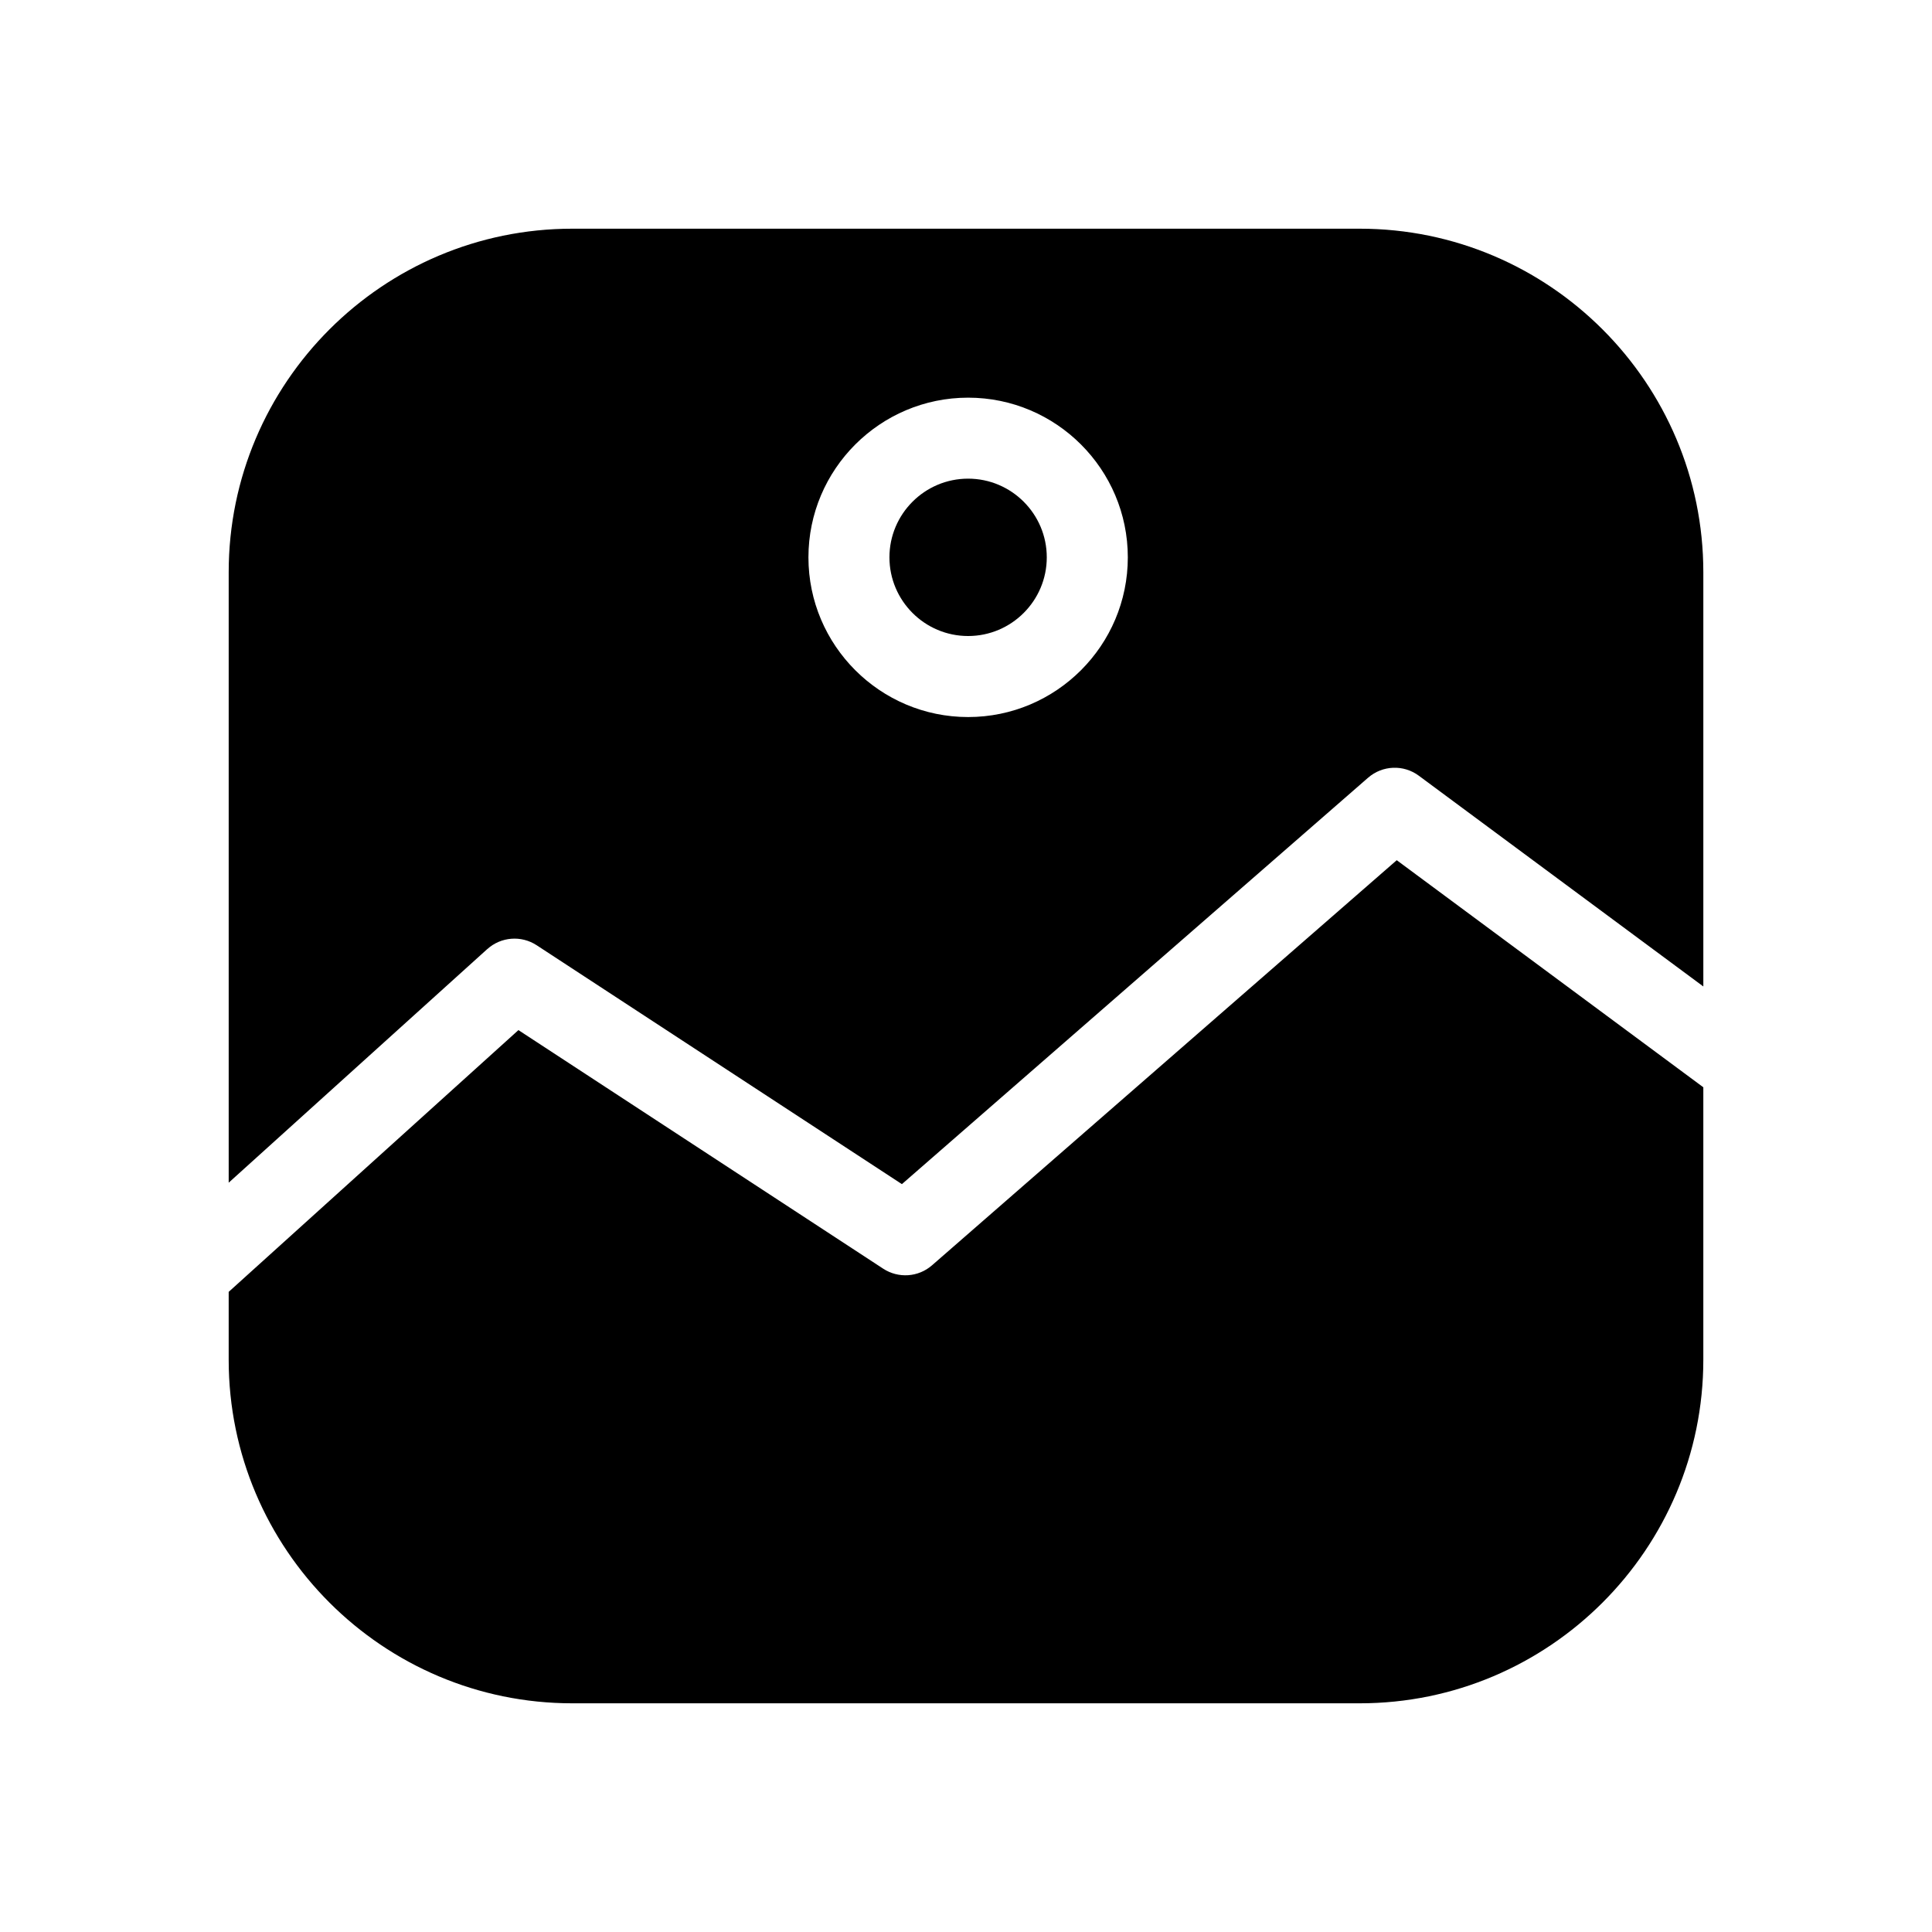 <?xml version="1.0" encoding="UTF-8"?>
<!-- Uploaded to: ICON Repo, www.svgrepo.com, Generator: ICON Repo Mixer Tools -->
<svg fill="#000000" width="800px" height="800px" version="1.1" viewBox="144 144 512 512" xmlns="http://www.w3.org/2000/svg">
 <path d="m379.71 291.7c0-11.496 9.352-20.852 20.848-20.852s20.848 9.355 20.848 20.852c0 11.496-9.355 20.852-20.848 20.852-11.496 0-20.848-9.355-20.848-20.852zm134.44 80.262-123.16 107.36c-3.625 3.16-8.902 3.523-12.93 0.895l-96.672-63.23-76.785 69.371v17.988c0 50.199 40.844 91.047 91.047 91.047h208.7c50.199 0 91.047-40.844 91.047-91.055v-72.199zm-241.01 23.543-68.535 61.918v-161.77c0-50.199 40.844-91.047 91.047-91.047h208.7c50.199 0 91.047 40.844 91.047 91.047v109.77l-75.398-55.852c-4.051-3.008-9.648-2.777-13.449 0.535l-123.54 107.7-96.793-63.309c-4.086-2.668-9.449-2.254-13.078 1.016zm85.102-103.8c0 23.328 18.984 42.32 42.32 42.32 23.336 0 42.32-18.984 42.32-42.32 0-23.336-18.984-42.32-42.32-42.32-23.336 0-42.32 18.988-42.32 42.32z"/>
</svg>